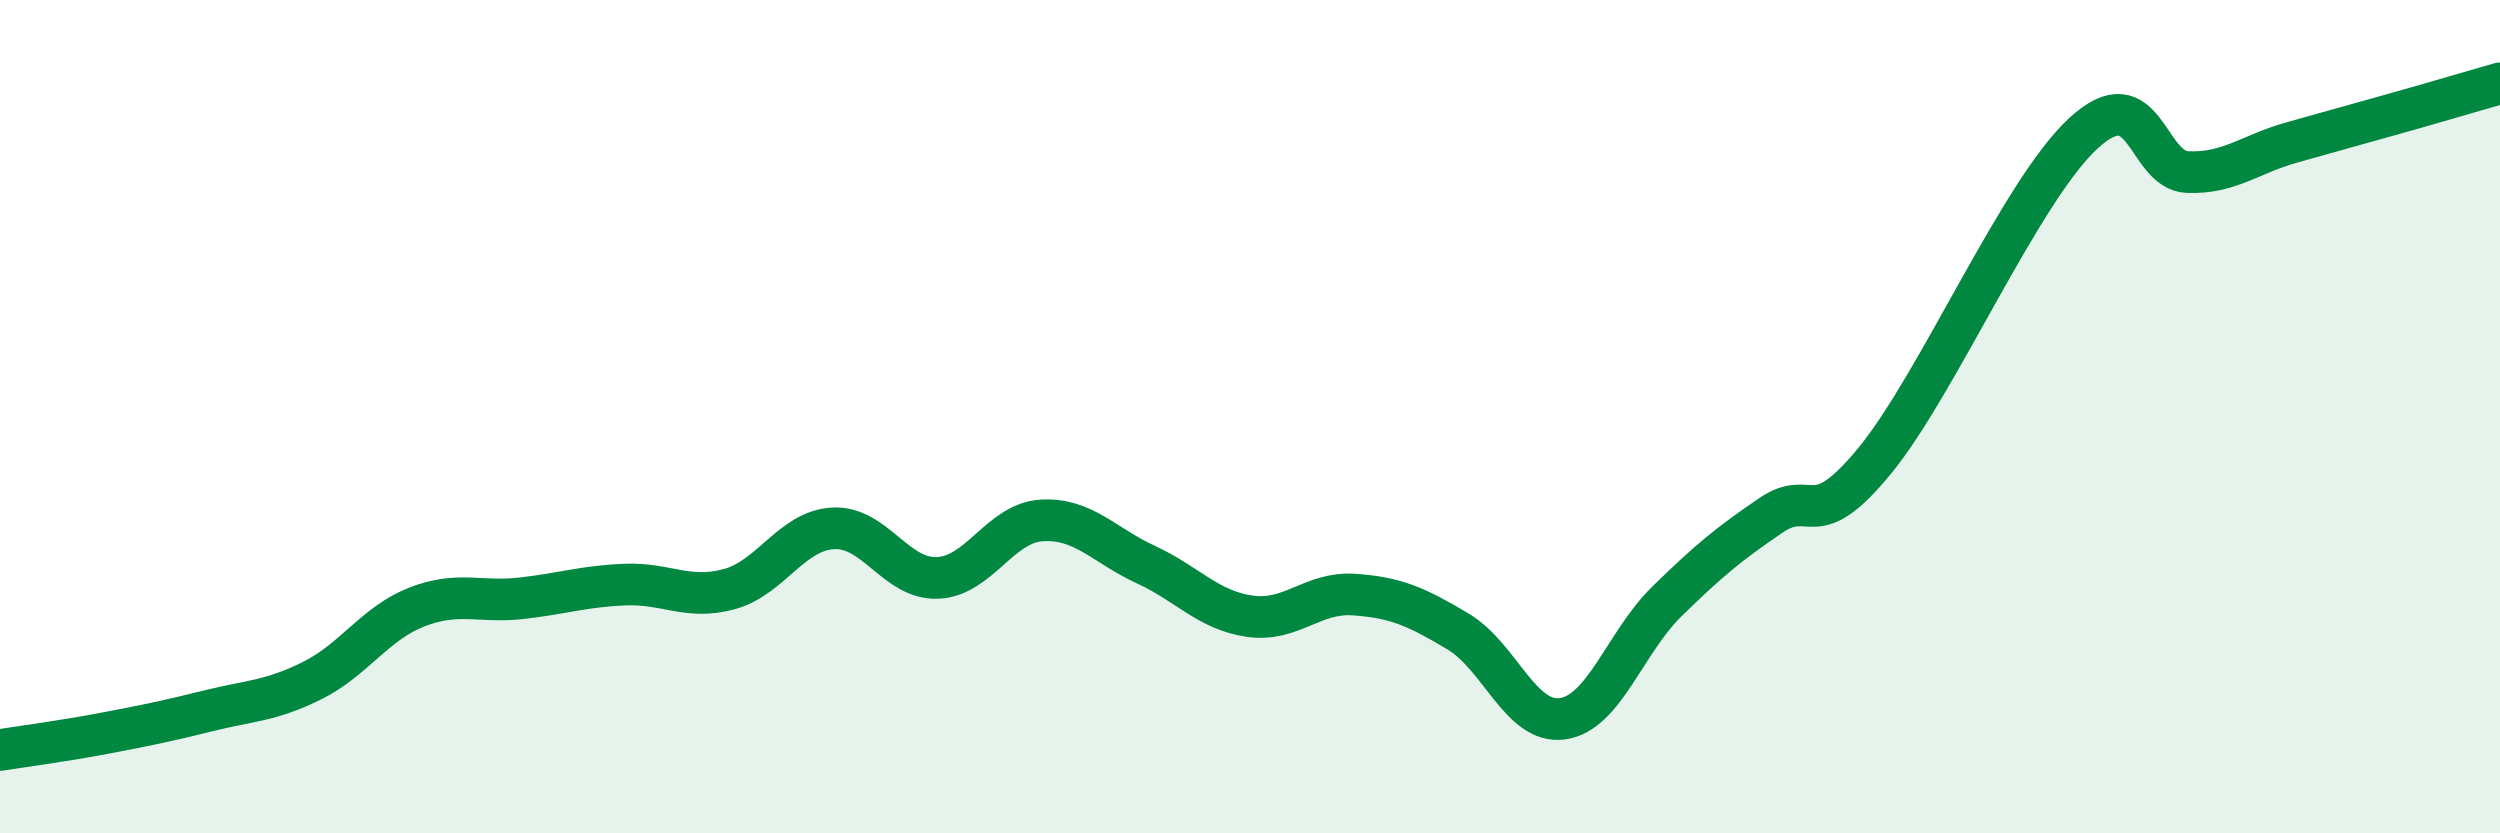 
    <svg width="60" height="20" viewBox="0 0 60 20" xmlns="http://www.w3.org/2000/svg">
      <path
        d="M 0,18 C 0.5,17.92 1.5,17.79 2.5,17.6 C 3.5,17.41 4,17.31 5,17.06 C 6,16.81 6.5,16.83 7.5,16.33 C 8.5,15.83 9,14.96 10,14.57 C 11,14.18 11.5,14.47 12.5,14.36 C 13.5,14.25 14,14.07 15,14.03 C 16,13.99 16.5,14.41 17.5,14.14 C 18.5,13.87 19,12.73 20,12.68 C 21,12.63 21.5,13.91 22.5,13.87 C 23.5,13.83 24,12.55 25,12.49 C 26,12.43 26.5,13.09 27.5,13.55 C 28.5,14.01 29,14.65 30,14.79 C 31,14.93 31.5,14.2 32.5,14.27 C 33.5,14.34 34,14.56 35,15.16 C 36,15.76 36.5,17.39 37.5,17.25 C 38.5,17.11 39,15.42 40,14.44 C 41,13.46 41.5,13.05 42.5,12.37 C 43.5,11.69 43.5,12.88 45,11.05 C 46.5,9.22 48.5,4.58 50,3.2 C 51.5,1.82 51.5,4.09 52.5,4.13 C 53.5,4.17 54,3.7 55,3.42 C 56,3.14 56.5,3 57.5,2.72 C 58.5,2.44 59.5,2.14 60,2L60 20L0 20Z"
        fill="#008740"
        opacity="0.1"
        stroke-linecap="round"
        stroke-linejoin="round"
      />
      <path
        d="M 0,18 C 0.5,17.92 1.5,17.79 2.5,17.6 C 3.5,17.41 4,17.31 5,17.06 C 6,16.81 6.5,16.83 7.5,16.33 C 8.5,15.83 9,14.96 10,14.57 C 11,14.18 11.5,14.47 12.5,14.36 C 13.5,14.25 14,14.07 15,14.03 C 16,13.99 16.5,14.41 17.5,14.14 C 18.5,13.87 19,12.73 20,12.68 C 21,12.63 21.5,13.91 22.5,13.87 C 23.5,13.83 24,12.55 25,12.49 C 26,12.43 26.5,13.09 27.5,13.55 C 28.5,14.01 29,14.65 30,14.79 C 31,14.93 31.5,14.2 32.5,14.27 C 33.5,14.34 34,14.56 35,15.16 C 36,15.76 36.5,17.39 37.5,17.25 C 38.5,17.11 39,15.42 40,14.44 C 41,13.46 41.5,13.05 42.5,12.37 C 43.5,11.69 43.5,12.88 45,11.05 C 46.5,9.22 48.5,4.58 50,3.2 C 51.5,1.82 51.5,4.09 52.5,4.13 C 53.5,4.17 54,3.7 55,3.42 C 56,3.14 56.5,3 57.5,2.72 C 58.5,2.44 59.5,2.14 60,2"
        stroke="#008740"
        stroke-width="1"
        fill="none"
        stroke-linecap="round"
        stroke-linejoin="round"
      />
    </svg>
  